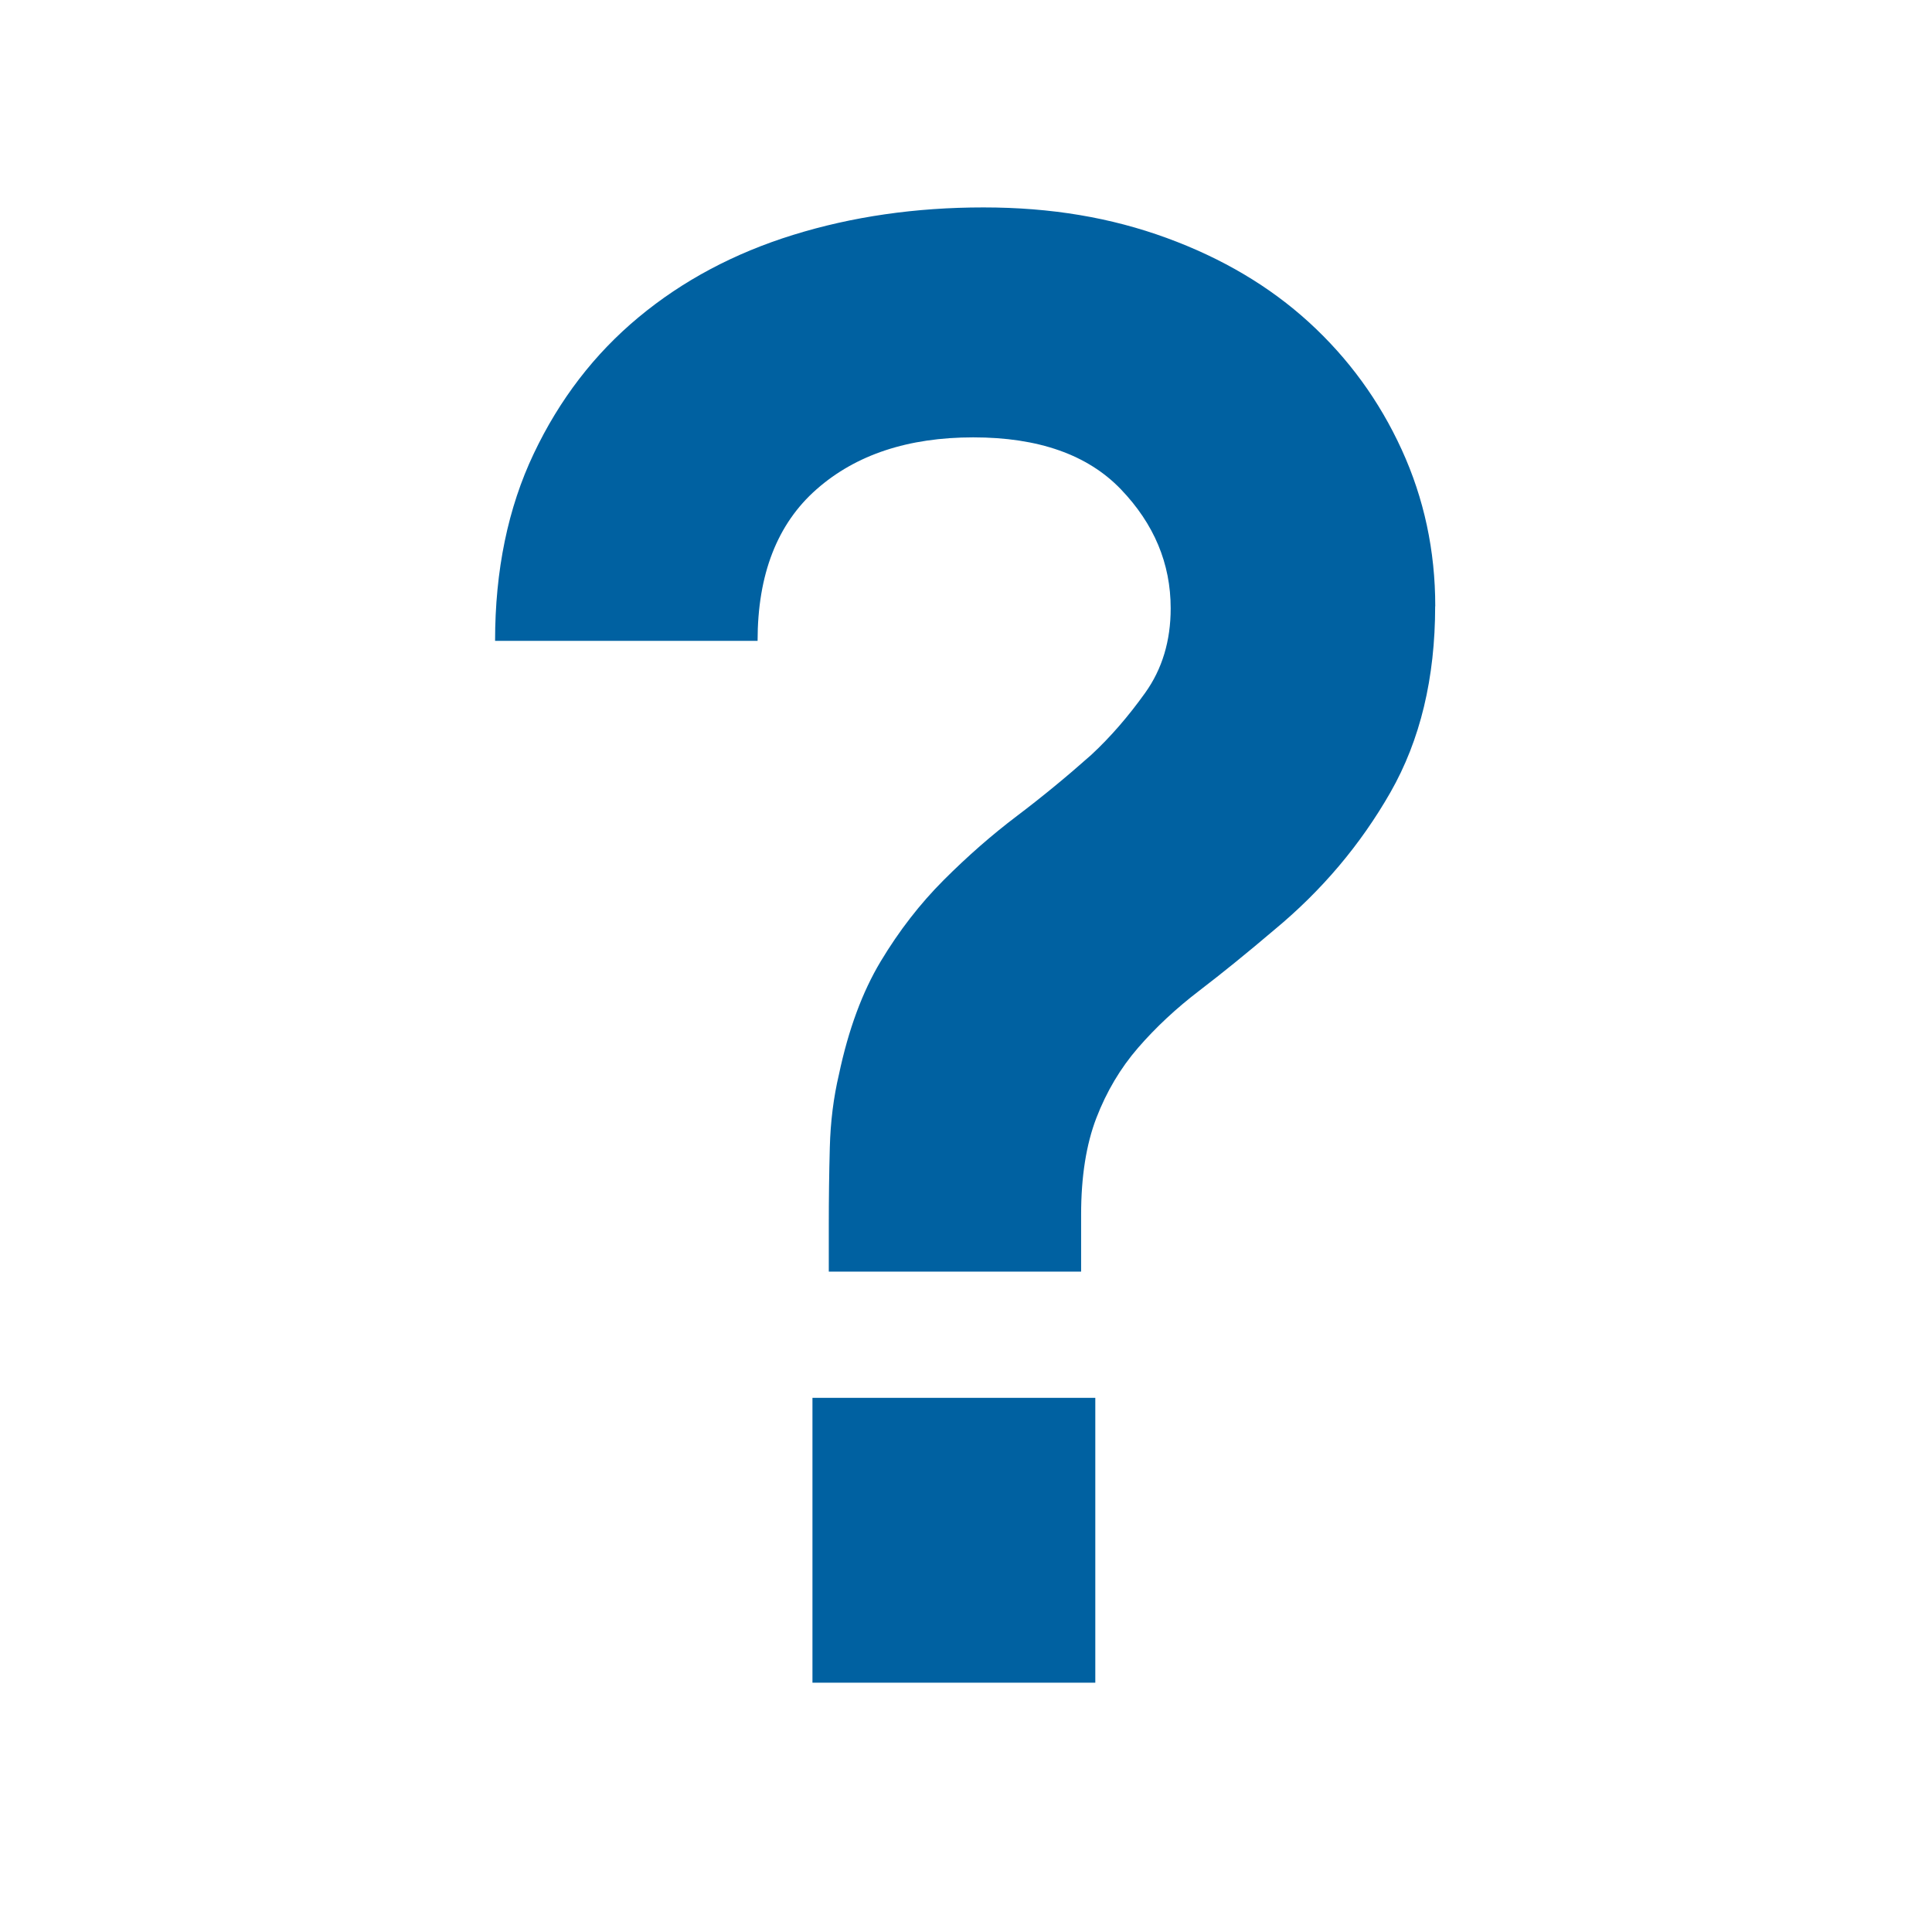 <?xml version="1.0" encoding="UTF-8"?>
<svg xmlns="http://www.w3.org/2000/svg" version="1.1" viewBox="0 0 550 550">
  <defs>
    <style>
      .cls-1 {
        fill: #0061a1;
      }
    </style>
  </defs>
  <!-- Generator: Adobe Illustrator 28.8.0, SVG Export Plug-In . SVG Version: 1.2.0 Build 7)  -->
  <g>
    <g id="Ebene_1">
      <path class="cls-1" d="M408.56,172.57c0,20.47-4.25,38.14-12.74,53.01-8.5,14.87-19.51,27.91-33.02,39.1-7.73,6.57-14.87,12.36-21.43,17.38-6.57,5.02-12.36,10.43-17.38,16.22-5.02,5.79-8.98,12.46-11.88,19.99-2.89,7.53-4.34,16.71-4.34,27.52v16.22h-71.83v-13.32c0-7.33.09-14.67.29-22.01.19-7.33,1.06-14.28,2.61-20.85,2.7-12.75,6.66-23.46,11.88-32.15s11.2-16.41,17.96-23.17,13.7-12.84,20.86-18.25c7.14-5.4,14.19-11.2,21.14-17.38,5.4-5.01,10.52-10.91,15.35-17.67,4.82-6.75,7.24-14.77,7.24-24.04,0-12.75-4.74-24.04-14.19-33.89-9.47-9.85-23.46-14.77-42-14.77s-33.41,4.92-44.61,14.77c-11.21,9.85-16.8,24.24-16.8,43.16h-74.73c0-20.08,3.67-37.85,11.01-53.3,7.33-15.44,17.28-28.39,29.83-38.81,12.55-10.43,27.23-18.25,44.03-23.46s34.85-7.82,54.17-7.82,36.3,2.9,52.14,8.69c15.83,5.79,29.35,13.81,40.55,24.04,11.2,10.24,19.99,22.3,26.36,36.21,6.37,13.91,9.56,28.78,9.56,44.61ZM231.29,479.03v-81.1h80.52v81.1h-80.52Z"/>
    </g>
  </g>
</svg>